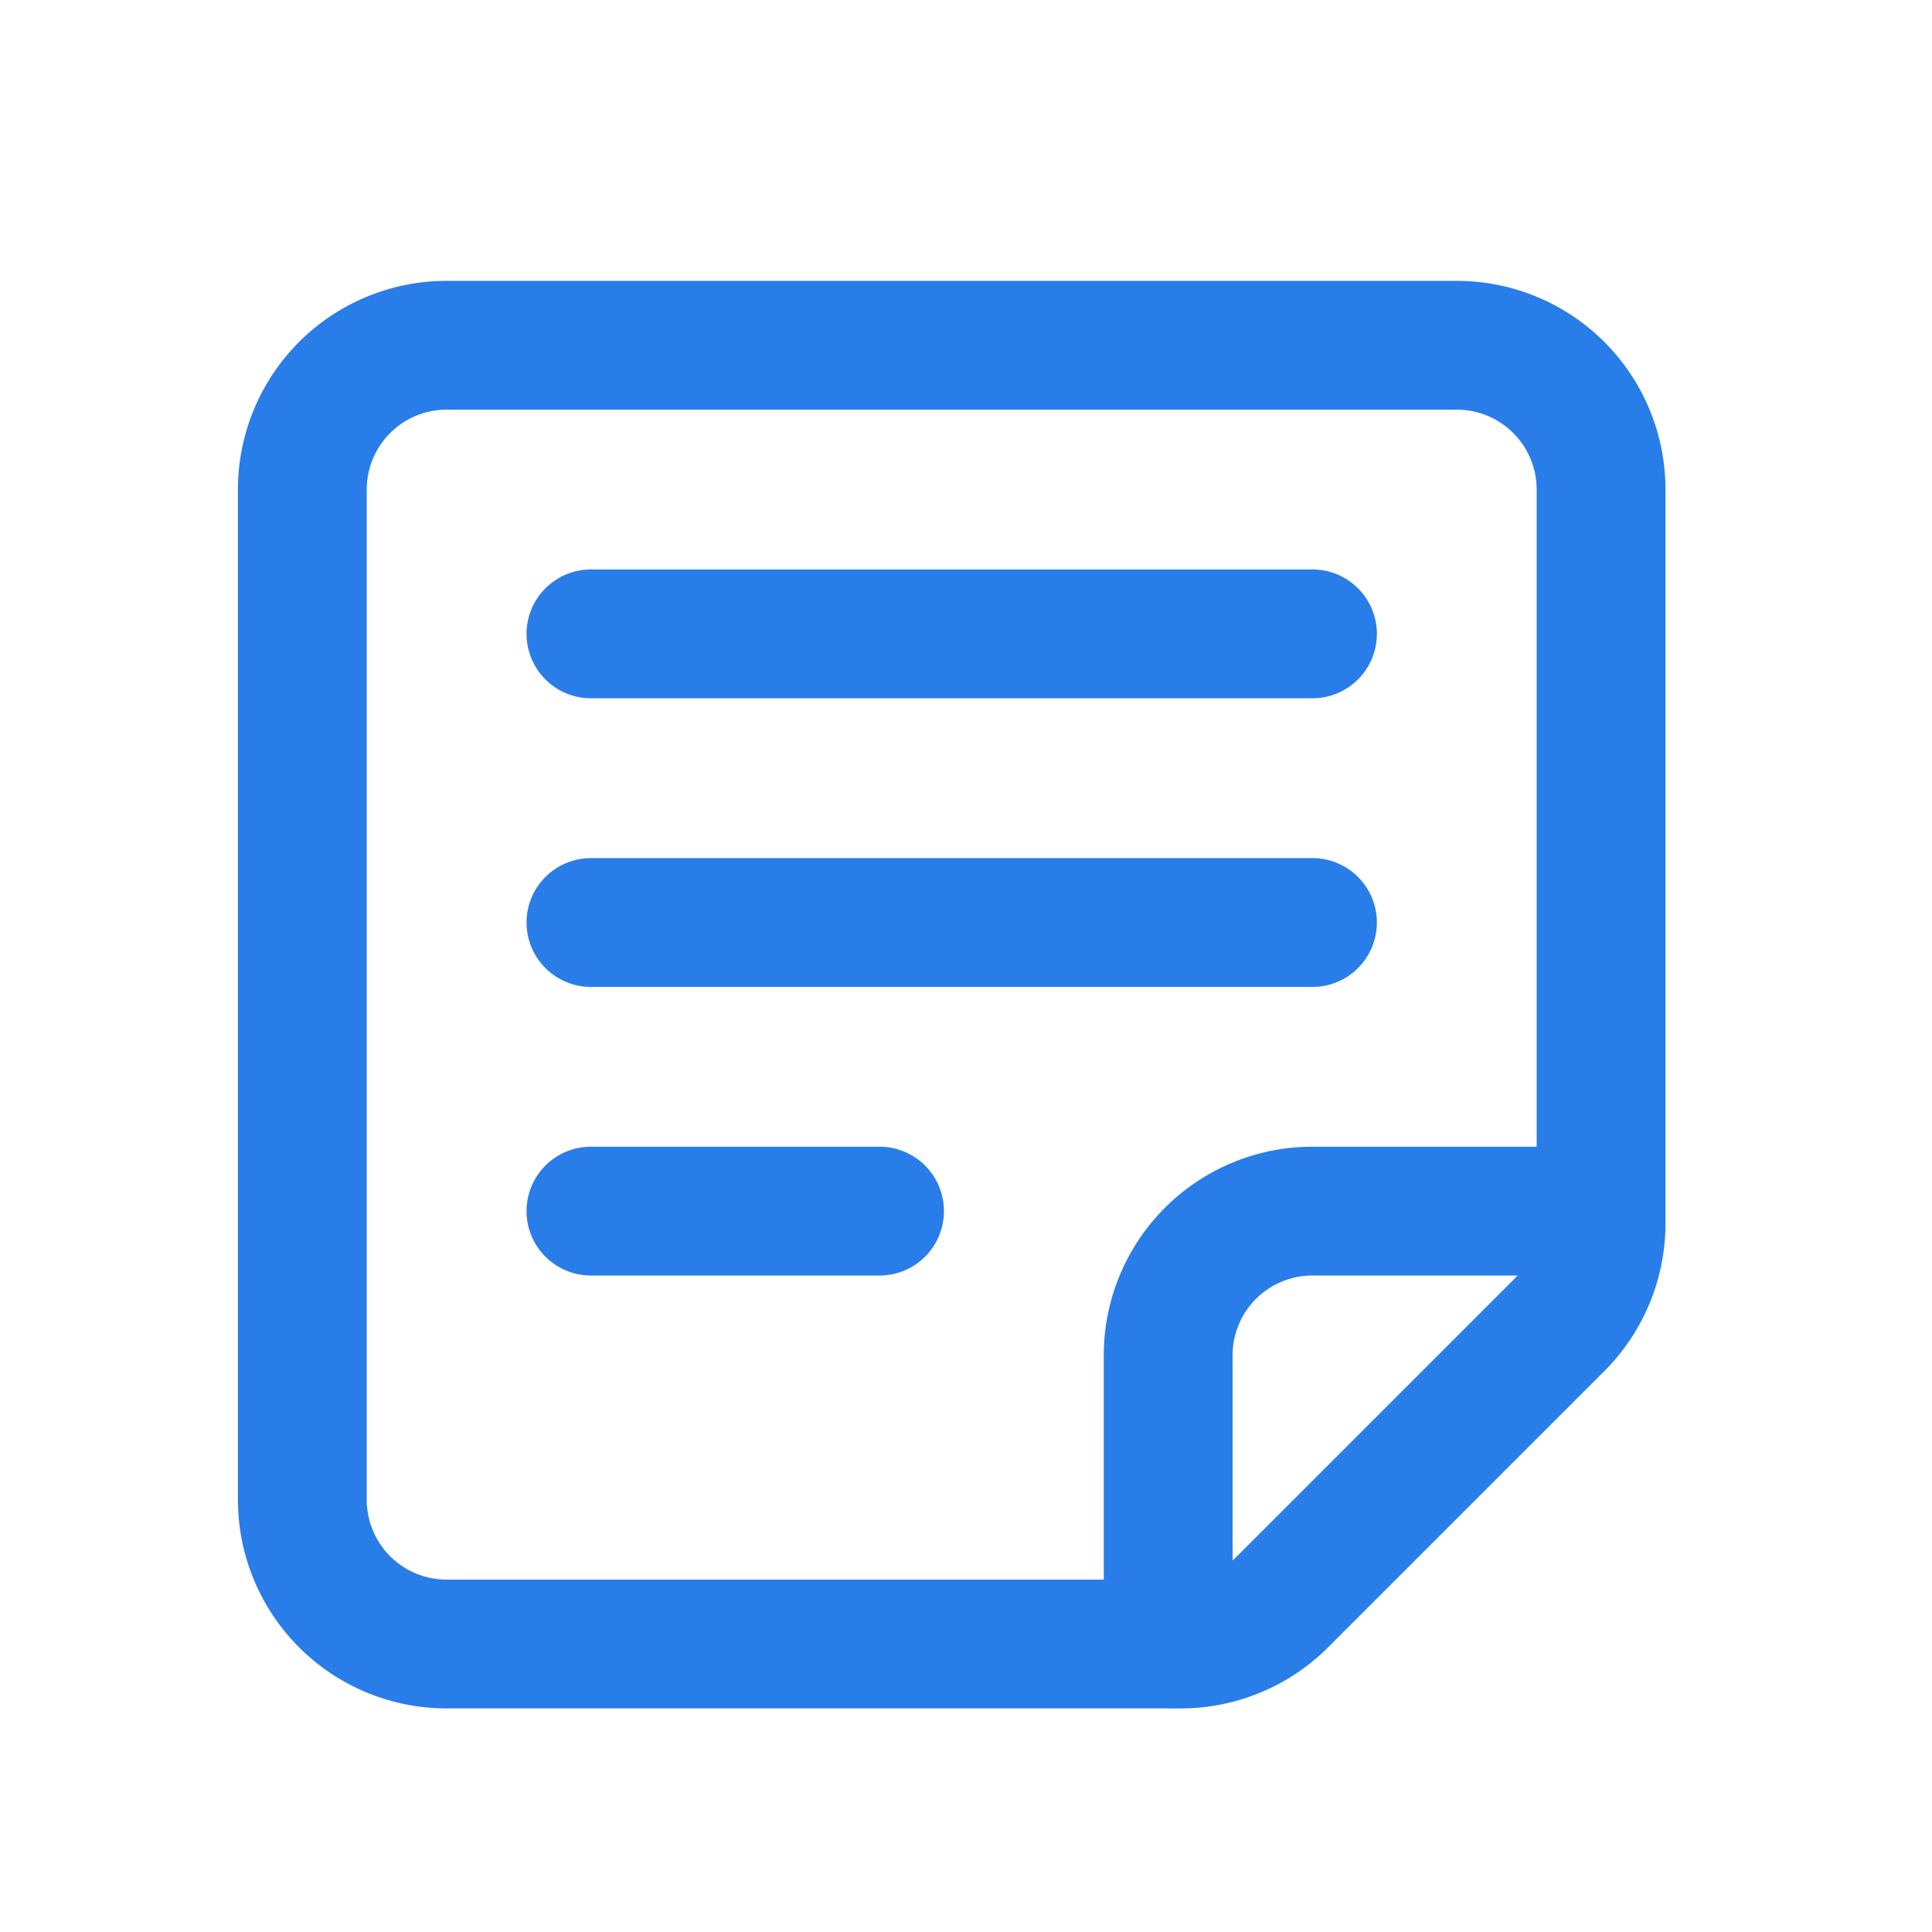 <svg xmlns="http://www.w3.org/2000/svg" width="45" height="45" viewBox="0 0 45 45">
  <g id="组_356" data-name="组 356" transform="translate(967 -2339)">
    <rect id="矩形_63" data-name="矩形 63" width="45" height="45" transform="translate(-967 2339)" fill="#fff" opacity="0"/>
    <g id="组_351" data-name="组 351" transform="translate(44.135 -2)">
      <path id="路径_766" data-name="路径 766" d="M36.25,26.167V9.361A3.36,3.36,0,0,0,32.889,6H9.361A3.36,3.36,0,0,0,6,9.361V32.889A3.36,3.36,0,0,0,9.361,36.25H26.167M36.25,26.167v.286a3.365,3.365,0,0,1-.983,2.378l-6.437,6.437a3.365,3.365,0,0,1-2.378.983h-.286M36.25,26.167H29.528a3.36,3.36,0,0,0-3.361,3.361V36.25M12.722,12.722H29.528M12.722,19.445H29.528M12.722,26.167h6.722" transform="translate(-1010.093 2343.042)" fill="none" stroke="#287de9" stroke-linecap="round" stroke-linejoin="round" stroke-width="3"/>
      <path id="路径_767" data-name="路径 767" d="M0,0H40.334V40.334H0Z" transform="translate(-1009.135 2344)" fill="none"/>
    </g>
  </g>
</svg>
